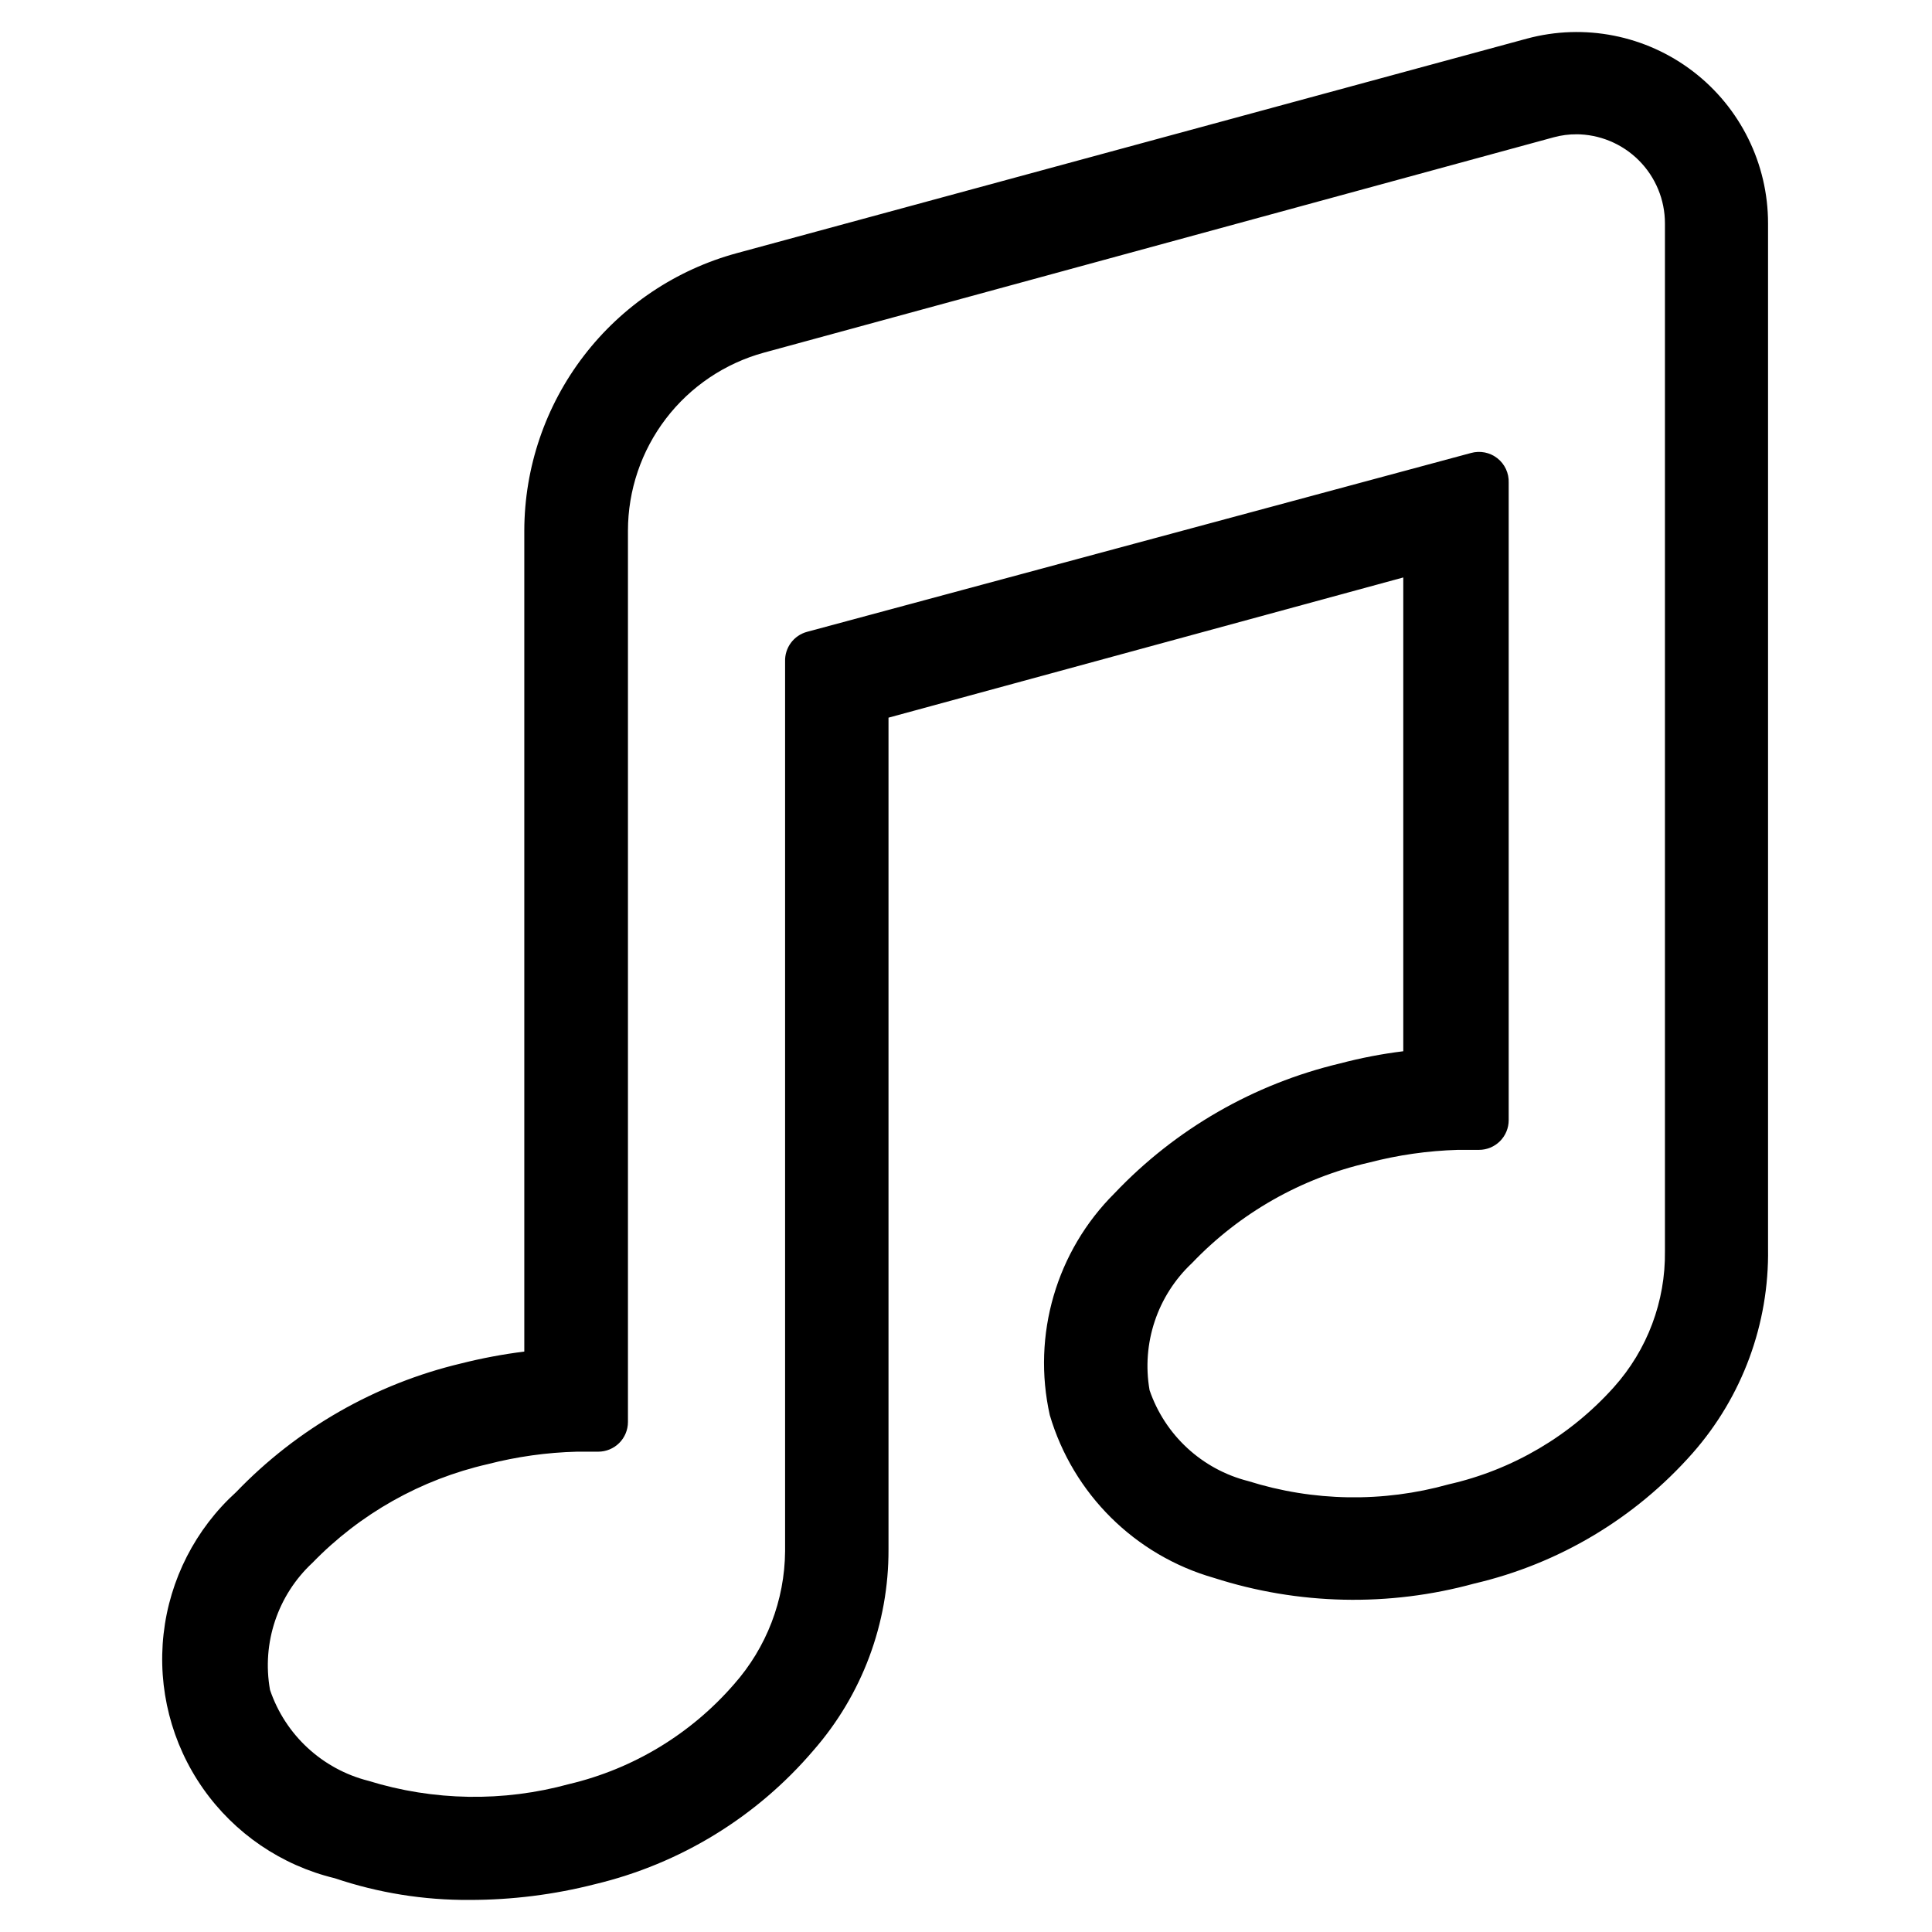 <?xml version="1.0" encoding="UTF-8"?>
<!-- Uploaded to: ICON Repo, www.svgrepo.com, Generator: ICON Repo Mixer Tools -->
<svg fill="#000000" width="800px" height="800px" version="1.1" viewBox="144 144 512 512" xmlns="http://www.w3.org/2000/svg">
 <path d="m268.46 647.5c-12.148 0.082-24.227-1.863-35.738-5.746-14.148-3.414-26.562-11.871-34.918-23.789-8.352-11.914-12.07-26.473-10.453-40.934 1.617-14.461 8.457-27.836 19.234-37.617 16.184-16.84 36.871-28.672 59.594-34.082 5.519-1.395 11.117-2.445 16.766-3.152v-217.58c0.039-16.738 5.574-33 15.758-46.285 10.184-13.285 24.449-22.855 40.605-27.238l209.32-56.836c15.238-4.117 31.523-0.902 44.055 8.695 12.531 9.598 19.875 24.484 19.867 40.27v271.66c0.309 19.934-6.82 39.27-19.996 54.238-15.223 17.254-35.449 29.332-57.859 34.555-22.645 6.207-46.605 5.688-68.957-1.492-20.938-5.981-37.363-22.258-43.531-43.141-4.75-21.246 1.73-43.445 17.16-58.805 16.156-17.023 36.914-28.973 59.746-34.398 5.512-1.457 11.113-2.535 16.77-3.231v-125.56l-136.42 37.156v220.42c0.074 19.598-7.008 38.547-19.918 53.293-15.047 17.637-35.309 30.039-57.859 35.426-10.855 2.773-22.016 4.176-33.219 4.172zm293.39-467.91c-2.047-0.016-4.086 0.25-6.062 0.785l-209.32 57.074c-10.355 2.832-19.496 8.988-26.012 17.523-6.512 8.531-10.043 18.973-10.043 29.707v236.16c0 2.086-0.828 4.09-2.305 5.566-1.477 1.473-3.481 2.305-5.566 2.305h-5.668c-7.973 0.207-15.895 1.316-23.617 3.305-17.68 4.043-33.812 13.121-46.445 26.137-9.238 8.586-13.477 21.277-11.254 33.691 4.039 11.926 13.848 20.992 26.055 24.09 17.293 5.356 35.758 5.656 53.215 0.863 16.977-4.019 32.258-13.27 43.691-26.449 8.621-9.734 13.434-22.262 13.539-35.266v-235.77c-0.125-3.656 2.289-6.922 5.824-7.871l175.94-47.391c2.422-0.68 5.023-0.16 7 1.395 1.977 1.559 3.09 3.965 2.996 6.481v168.93c0 2.086-0.828 4.09-2.305 5.566s-3.481 2.305-5.566 2.305h-5.59c-7.977 0.234-15.898 1.367-23.617 3.383-17.883 4.086-34.172 13.34-46.836 26.609-9.191 8.617-13.422 21.281-11.258 33.691 4.082 11.93 13.914 20.992 26.133 24.09 17.254 5.438 35.719 5.738 53.137 0.867 16.91-3.832 32.203-12.828 43.77-25.742 8.875-9.895 13.711-22.766 13.539-36.055v-272.37c0-6.266-2.488-12.273-6.918-16.699-4.426-4.43-10.434-6.918-16.699-6.918z"/>
</svg>